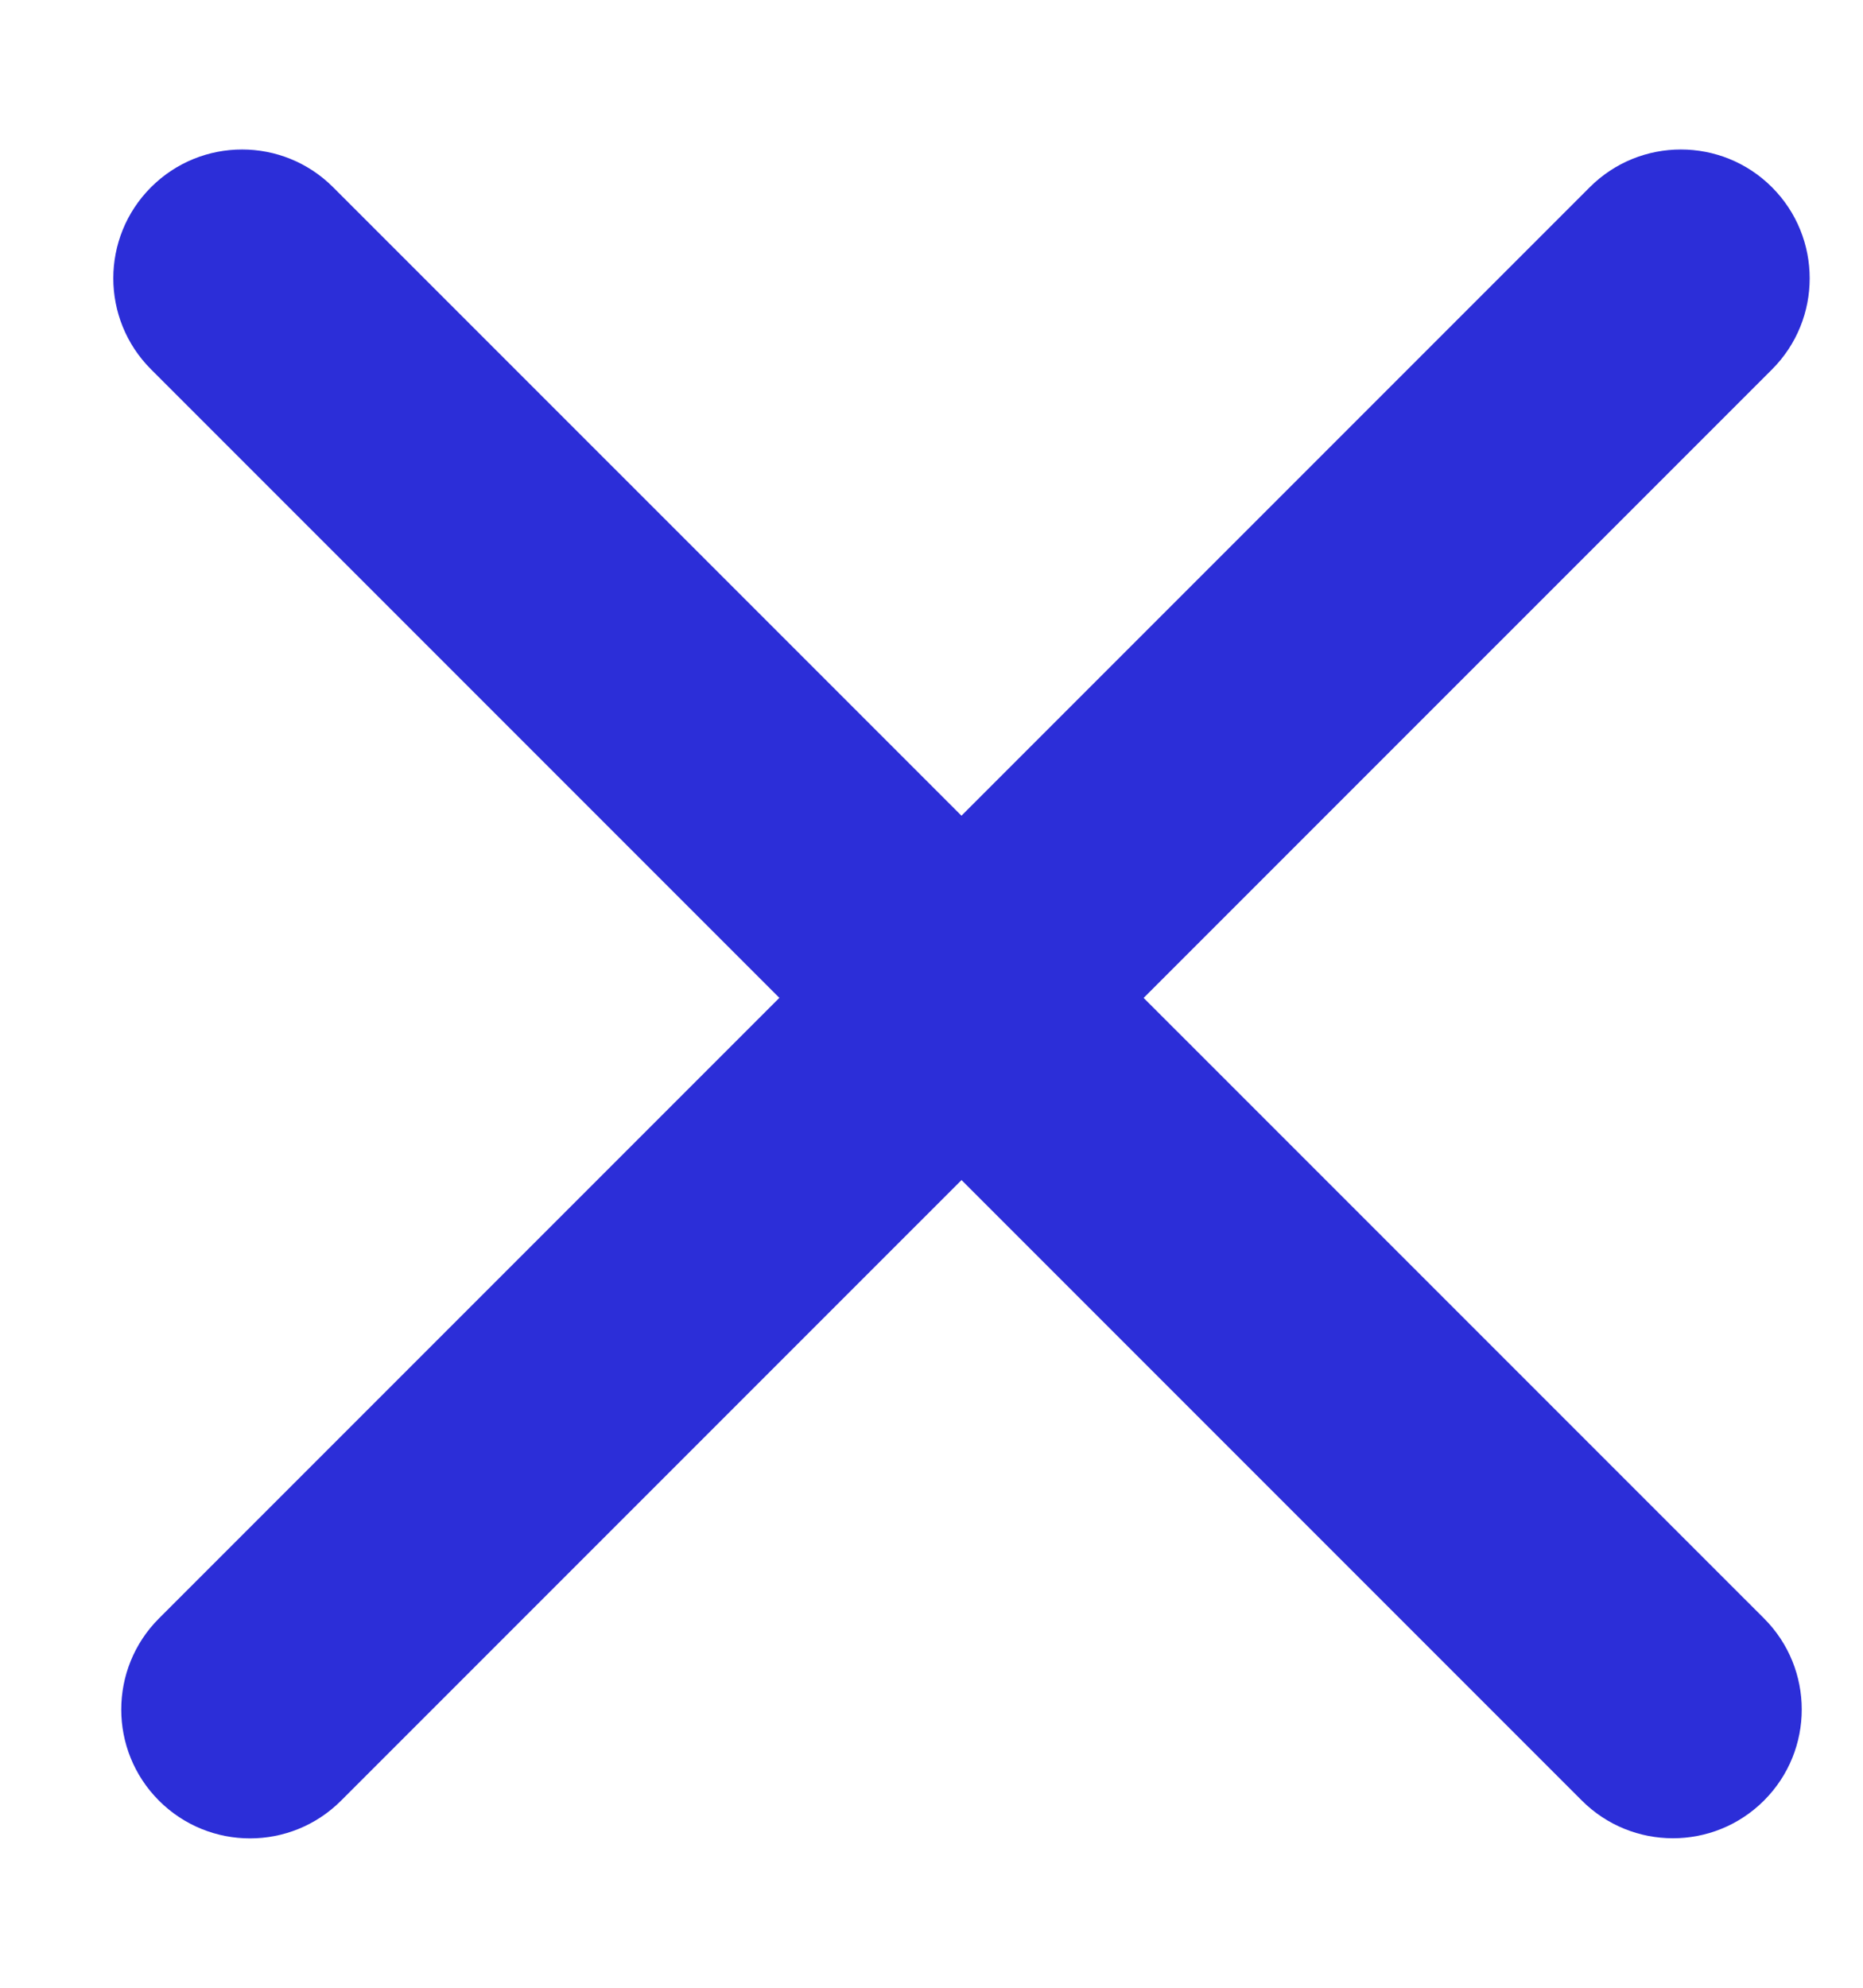 <?xml version="1.0" encoding="UTF-8"?> <svg xmlns="http://www.w3.org/2000/svg" width="15" height="16" viewBox="0 0 15 16" fill="none"> <path fill-rule="evenodd" clip-rule="evenodd" d="M1.28 14.494C0.875 14.089 0.875 13.432 1.28 13.027L12.8 1.507C13.205 1.102 13.862 1.102 14.267 1.507C14.672 1.912 14.672 2.569 14.267 2.974L2.746 14.494C2.341 14.899 1.685 14.899 1.28 14.494Z" fill="#2C2ED8"></path> <path fill-rule="evenodd" clip-rule="evenodd" d="M1.216 1.507C1.621 1.102 2.277 1.102 2.682 1.507L14.203 13.027C14.608 13.432 14.608 14.088 14.203 14.493C13.798 14.898 13.141 14.898 12.736 14.493L1.216 2.973C0.811 2.568 0.811 1.912 1.216 1.507Z" fill="#2C2ED8"></path> </svg> 